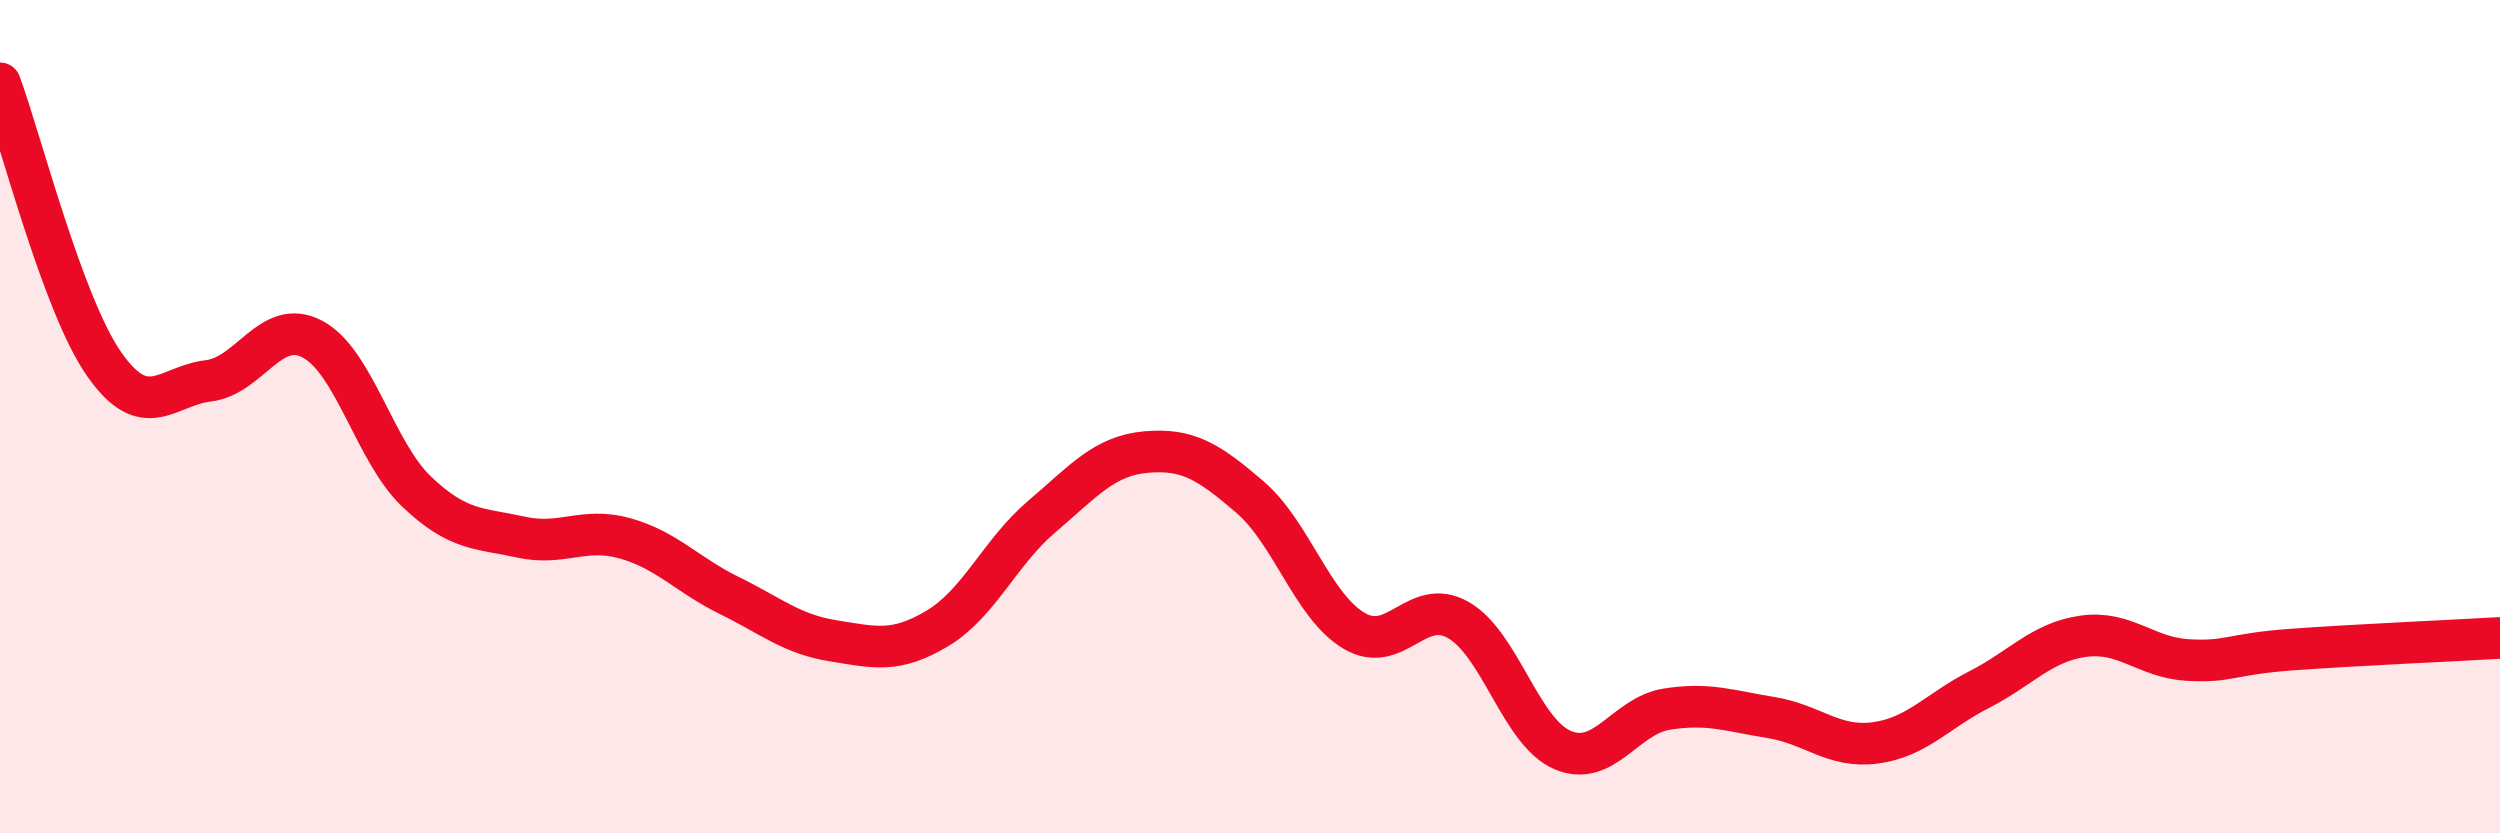 
    <svg width="60" height="20" viewBox="0 0 60 20" xmlns="http://www.w3.org/2000/svg">
      <path
        d="M 0,2 C 0.5,3.35 1.5,7.31 2.5,8.74 C 3.5,10.17 4,9.26 5,9.14 C 6,9.02 6.5,7.61 7.5,8.14 C 8.5,8.67 9,10.85 10,11.8 C 11,12.75 11.5,12.67 12.5,12.89 C 13.5,13.11 14,12.64 15,12.92 C 16,13.2 16.5,13.8 17.5,14.29 C 18.5,14.78 19,15.22 20,15.38 C 21,15.54 21.5,15.68 22.5,15.08 C 23.5,14.48 24,13.25 25,12.4 C 26,11.55 26.5,10.94 27.5,10.85 C 28.5,10.76 29,11.07 30,11.93 C 31,12.79 31.5,14.55 32.5,15.14 C 33.5,15.73 34,14.31 35,14.88 C 36,15.45 36.5,17.57 37.5,18 C 38.5,18.43 39,17.18 40,17.02 C 41,16.86 41.5,17.06 42.5,17.22 C 43.5,17.38 44,17.96 45,17.83 C 46,17.7 46.5,17.06 47.5,16.55 C 48.5,16.04 49,15.41 50,15.27 C 51,15.13 51.5,15.78 52.5,15.84 C 53.5,15.9 53.5,15.7 55,15.59 C 56.5,15.48 59,15.37 60,15.31L60 20L0 20Z"
        fill="#EB0A25"
        opacity="0.1"
        stroke-linecap="round"
        stroke-linejoin="round"
      />
      <path
        d="M 0,2 C 0.5,3.35 1.5,7.31 2.5,8.74 C 3.5,10.17 4,9.26 5,9.14 C 6,9.02 6.5,7.61 7.5,8.14 C 8.5,8.67 9,10.85 10,11.8 C 11,12.75 11.5,12.67 12.5,12.89 C 13.5,13.11 14,12.64 15,12.92 C 16,13.2 16.5,13.8 17.5,14.29 C 18.5,14.78 19,15.22 20,15.38 C 21,15.54 21.5,15.68 22.5,15.08 C 23.5,14.48 24,13.25 25,12.4 C 26,11.55 26.5,10.94 27.5,10.85 C 28.5,10.76 29,11.07 30,11.93 C 31,12.79 31.5,14.55 32.5,15.14 C 33.5,15.73 34,14.31 35,14.88 C 36,15.45 36.5,17.57 37.5,18 C 38.5,18.43 39,17.18 40,17.02 C 41,16.86 41.5,17.06 42.5,17.22 C 43.5,17.38 44,17.96 45,17.83 C 46,17.7 46.5,17.06 47.5,16.55 C 48.5,16.04 49,15.41 50,15.27 C 51,15.13 51.5,15.78 52.5,15.84 C 53.5,15.9 53.5,15.7 55,15.59 C 56.5,15.48 59,15.37 60,15.31"
        stroke="#EB0A25"
        stroke-width="1"
        fill="none"
        stroke-linecap="round"
        stroke-linejoin="round"
      />
    </svg>
  